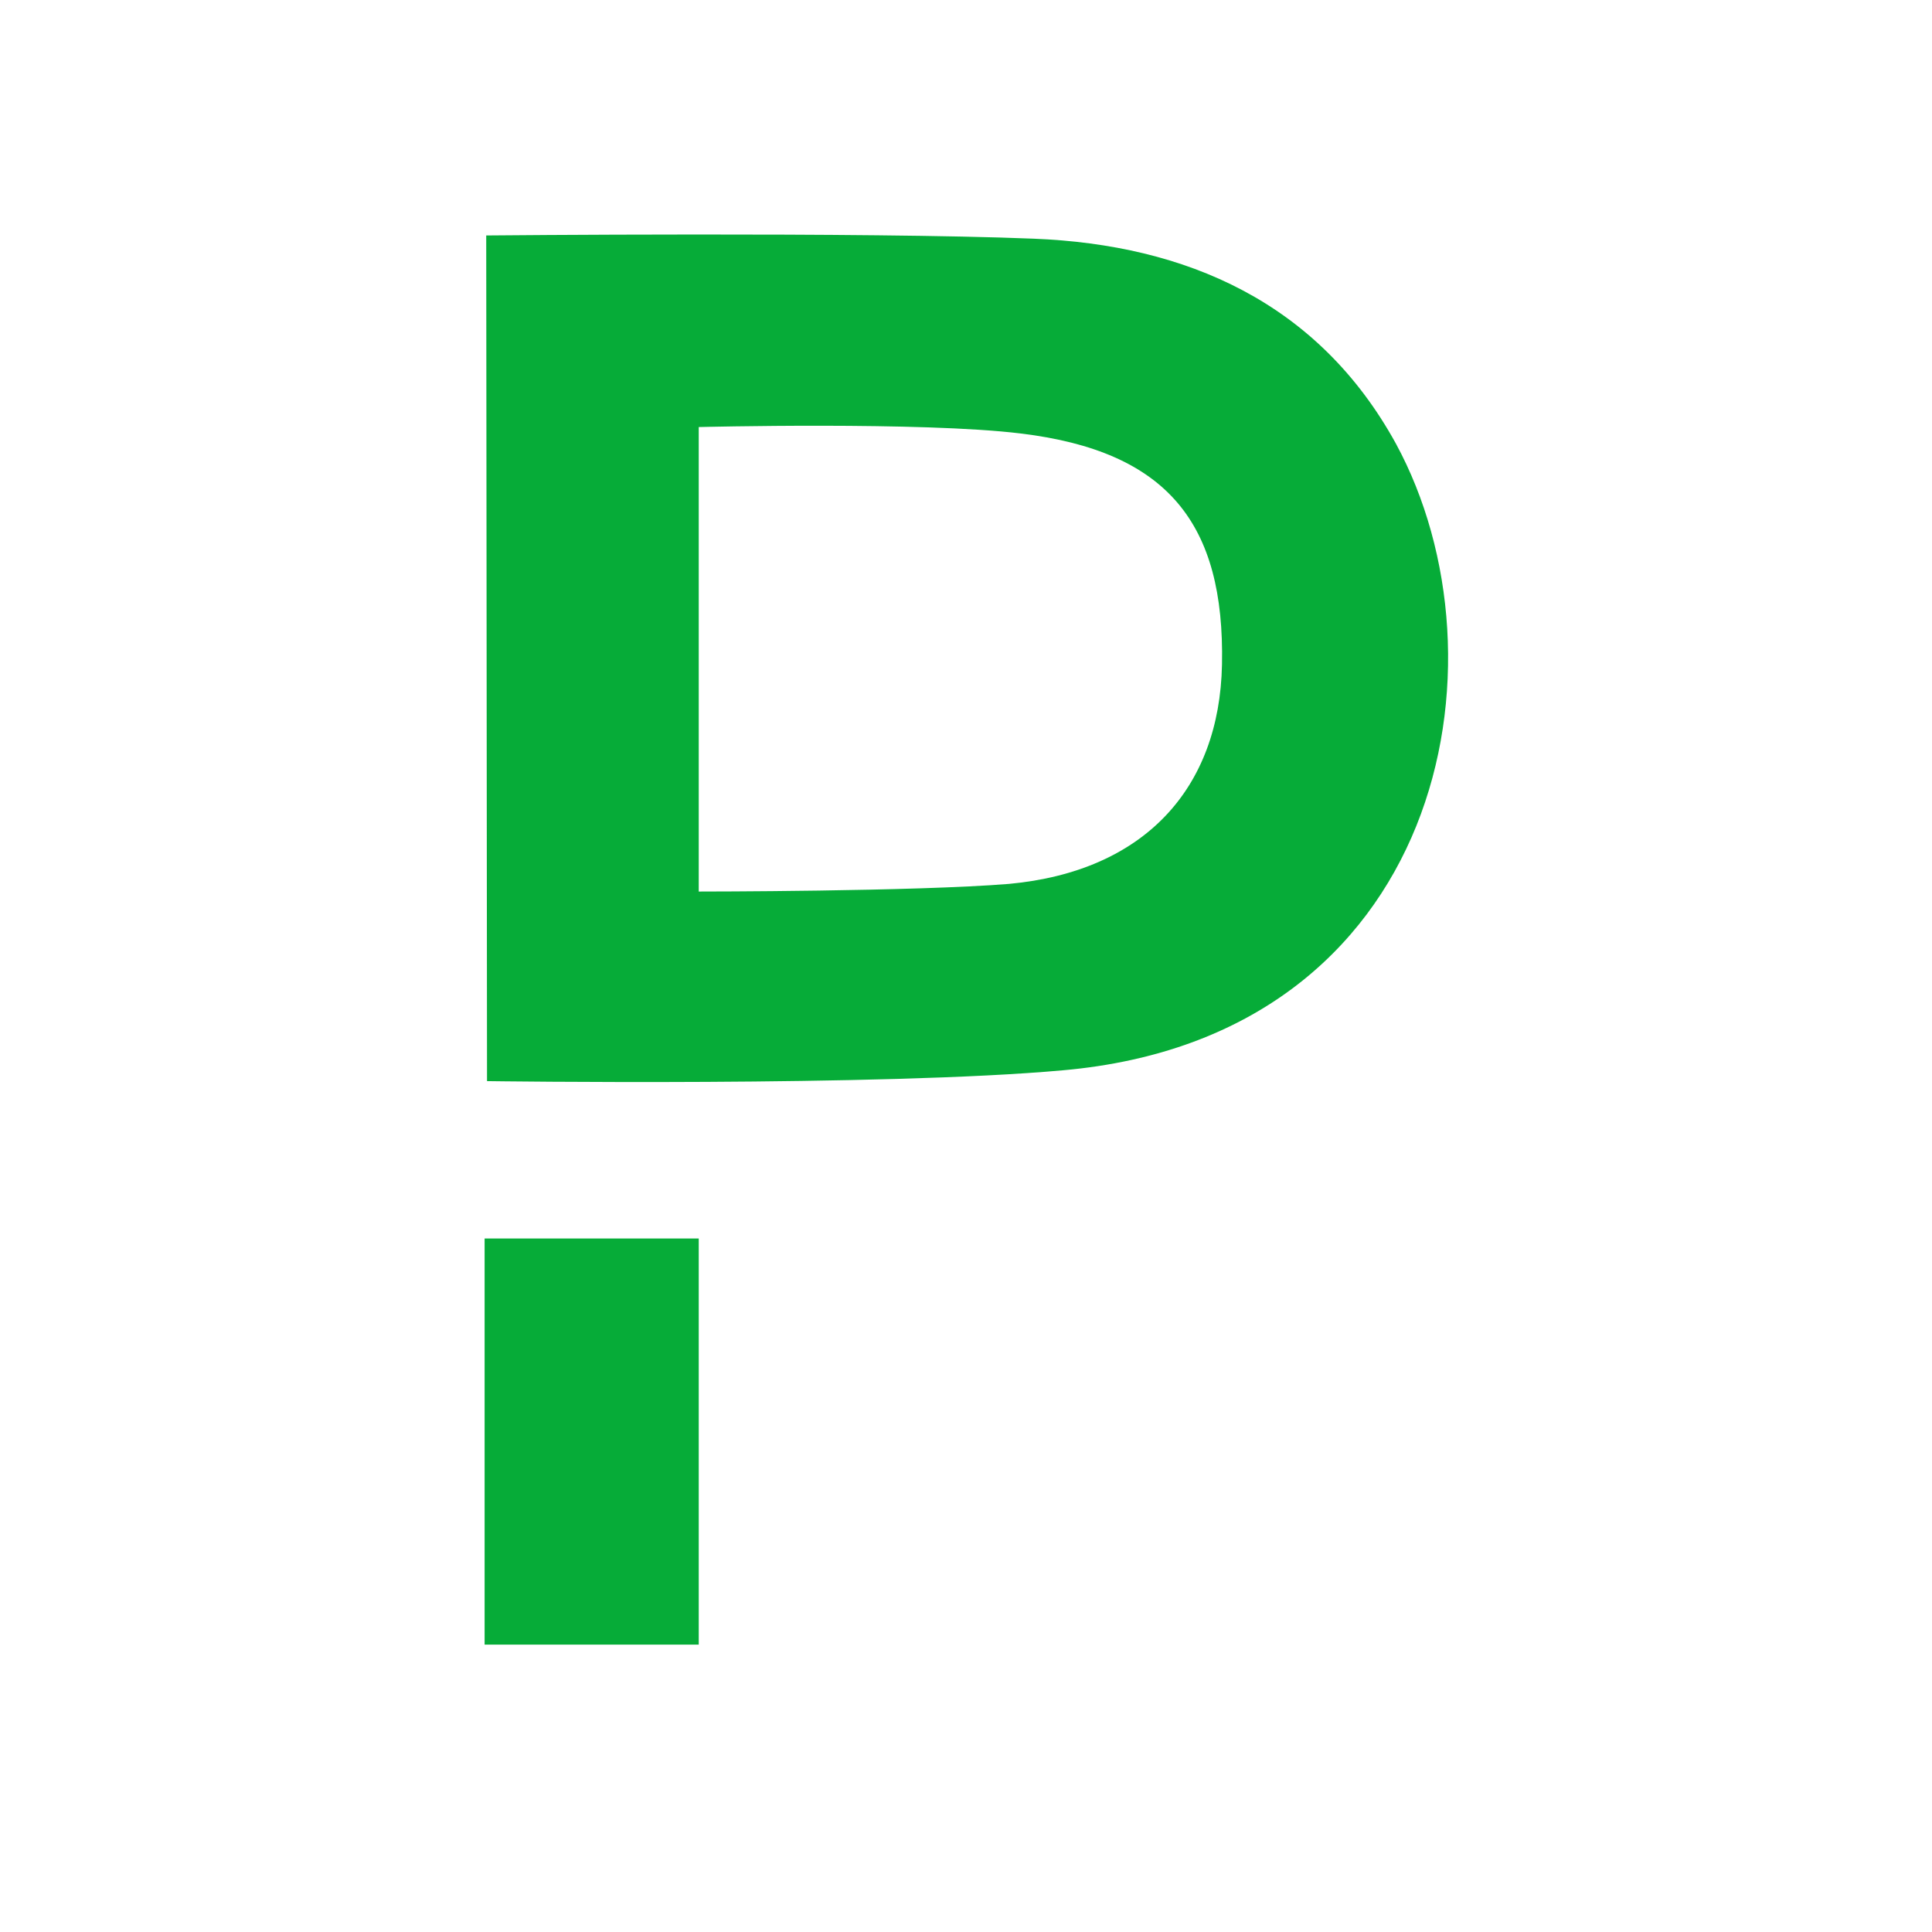 <svg id="Layer_1" data-name="Layer 1" xmlns="http://www.w3.org/2000/svg" viewBox="0 0 48 48"><defs><style>.cls-1{fill:#06ac38;}</style></defs><title>pagerduty</title><g id="HR2G0j.tif"><path class="cls-1" d="M12.08,5.85s9.4-.09,13.6.08c3.79.15,7.07,1.58,9,5.09,2.94,5.41,1.17,14.73-8.26,15.57-4.5.41-14.32.27-14.32.27Zm5.28,10.51v5.79s5.38,0,7.71-.19c3.35-.31,5.23-2.36,5.29-5.45.07-3.5-1.35-5.3-5-5.74-2.44-.3-8-.16-8-.16Z"/></g><rect class="cls-1" x="12.04" y="30.77" width="5.32" height="10.09"/></svg>